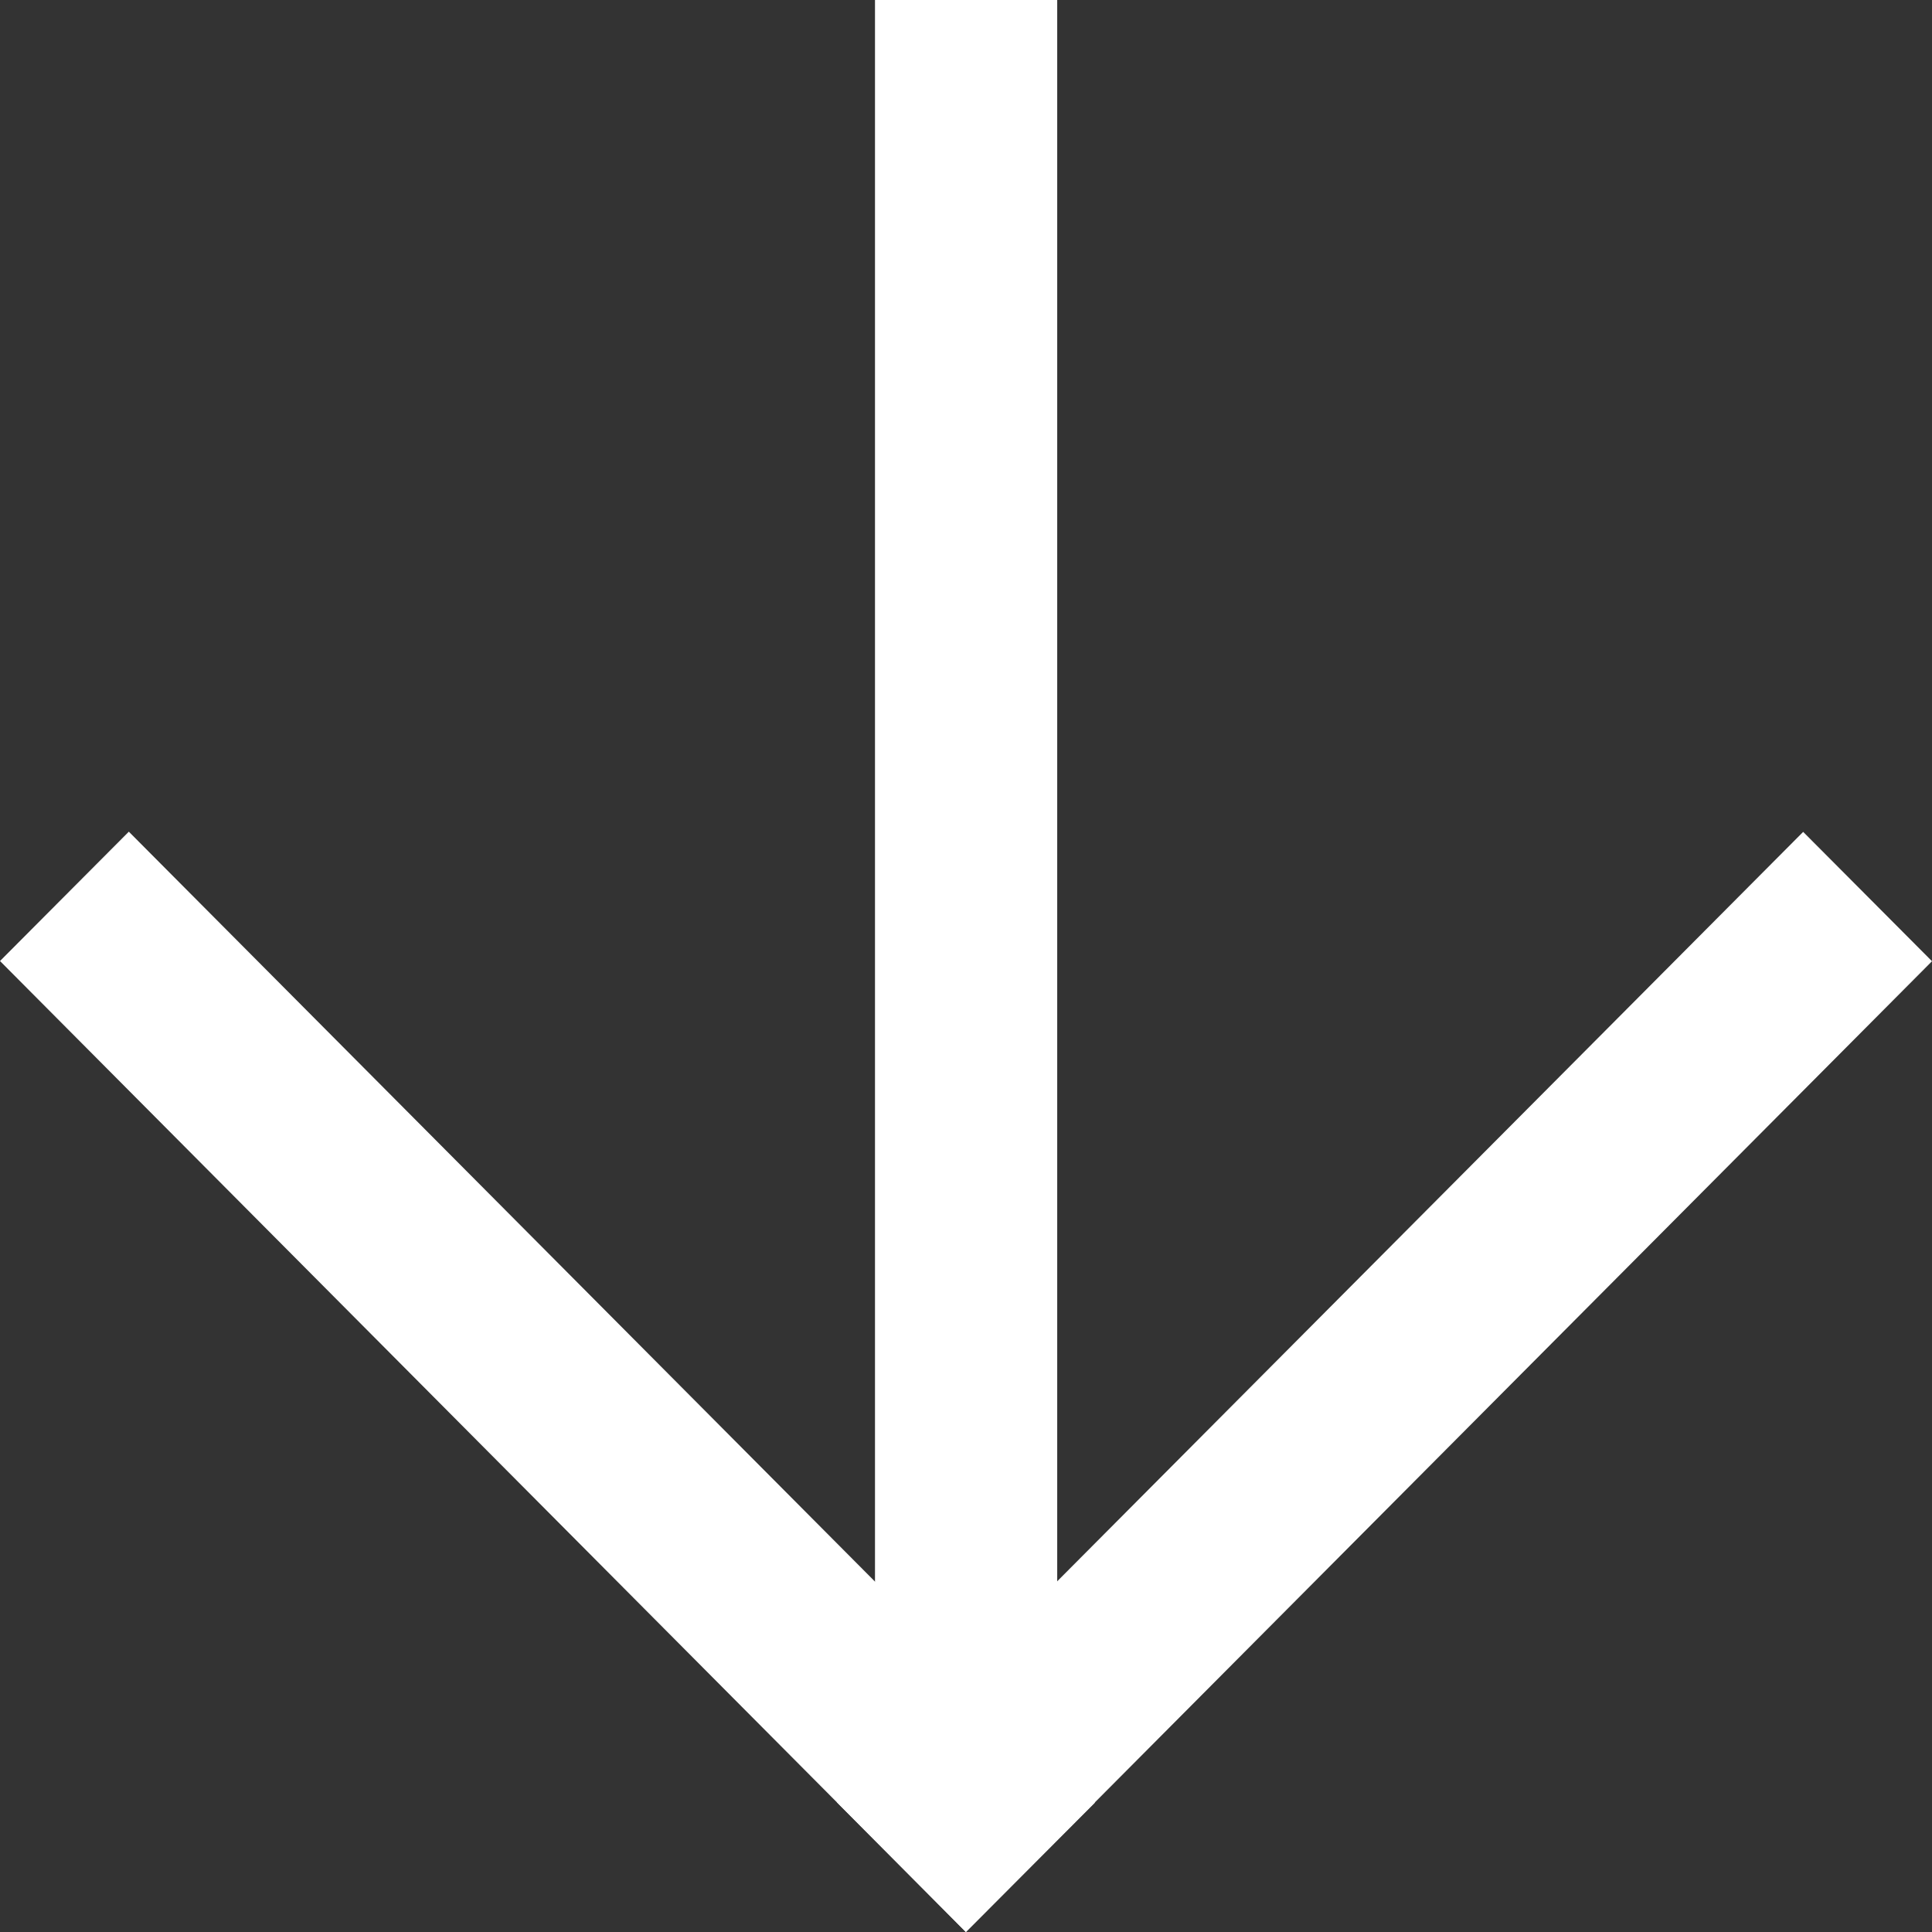 <svg width="19" height="19" viewBox="0 0 19 19" fill="none" xmlns="http://www.w3.org/2000/svg">
<rect x="0" y="0" width="19" height="19" fill="#333333" stroke="none"/>
<path d="M8.232 17.726L17.733 8.181L19 9.453L9.499 19L8.232 17.726Z" fill="white"/>
<path d="M-4.1312e-07 9.451L1.267 8.179L10.768 17.728L9.499 19L-4.1312e-07 9.451Z" fill="white"/>
<path d="M8.605 3.76131e-07L10.397 4.54458e-07L10.397 18.005L8.605 18.005L8.605 3.76131e-07Z" fill="white"/>
</svg>
